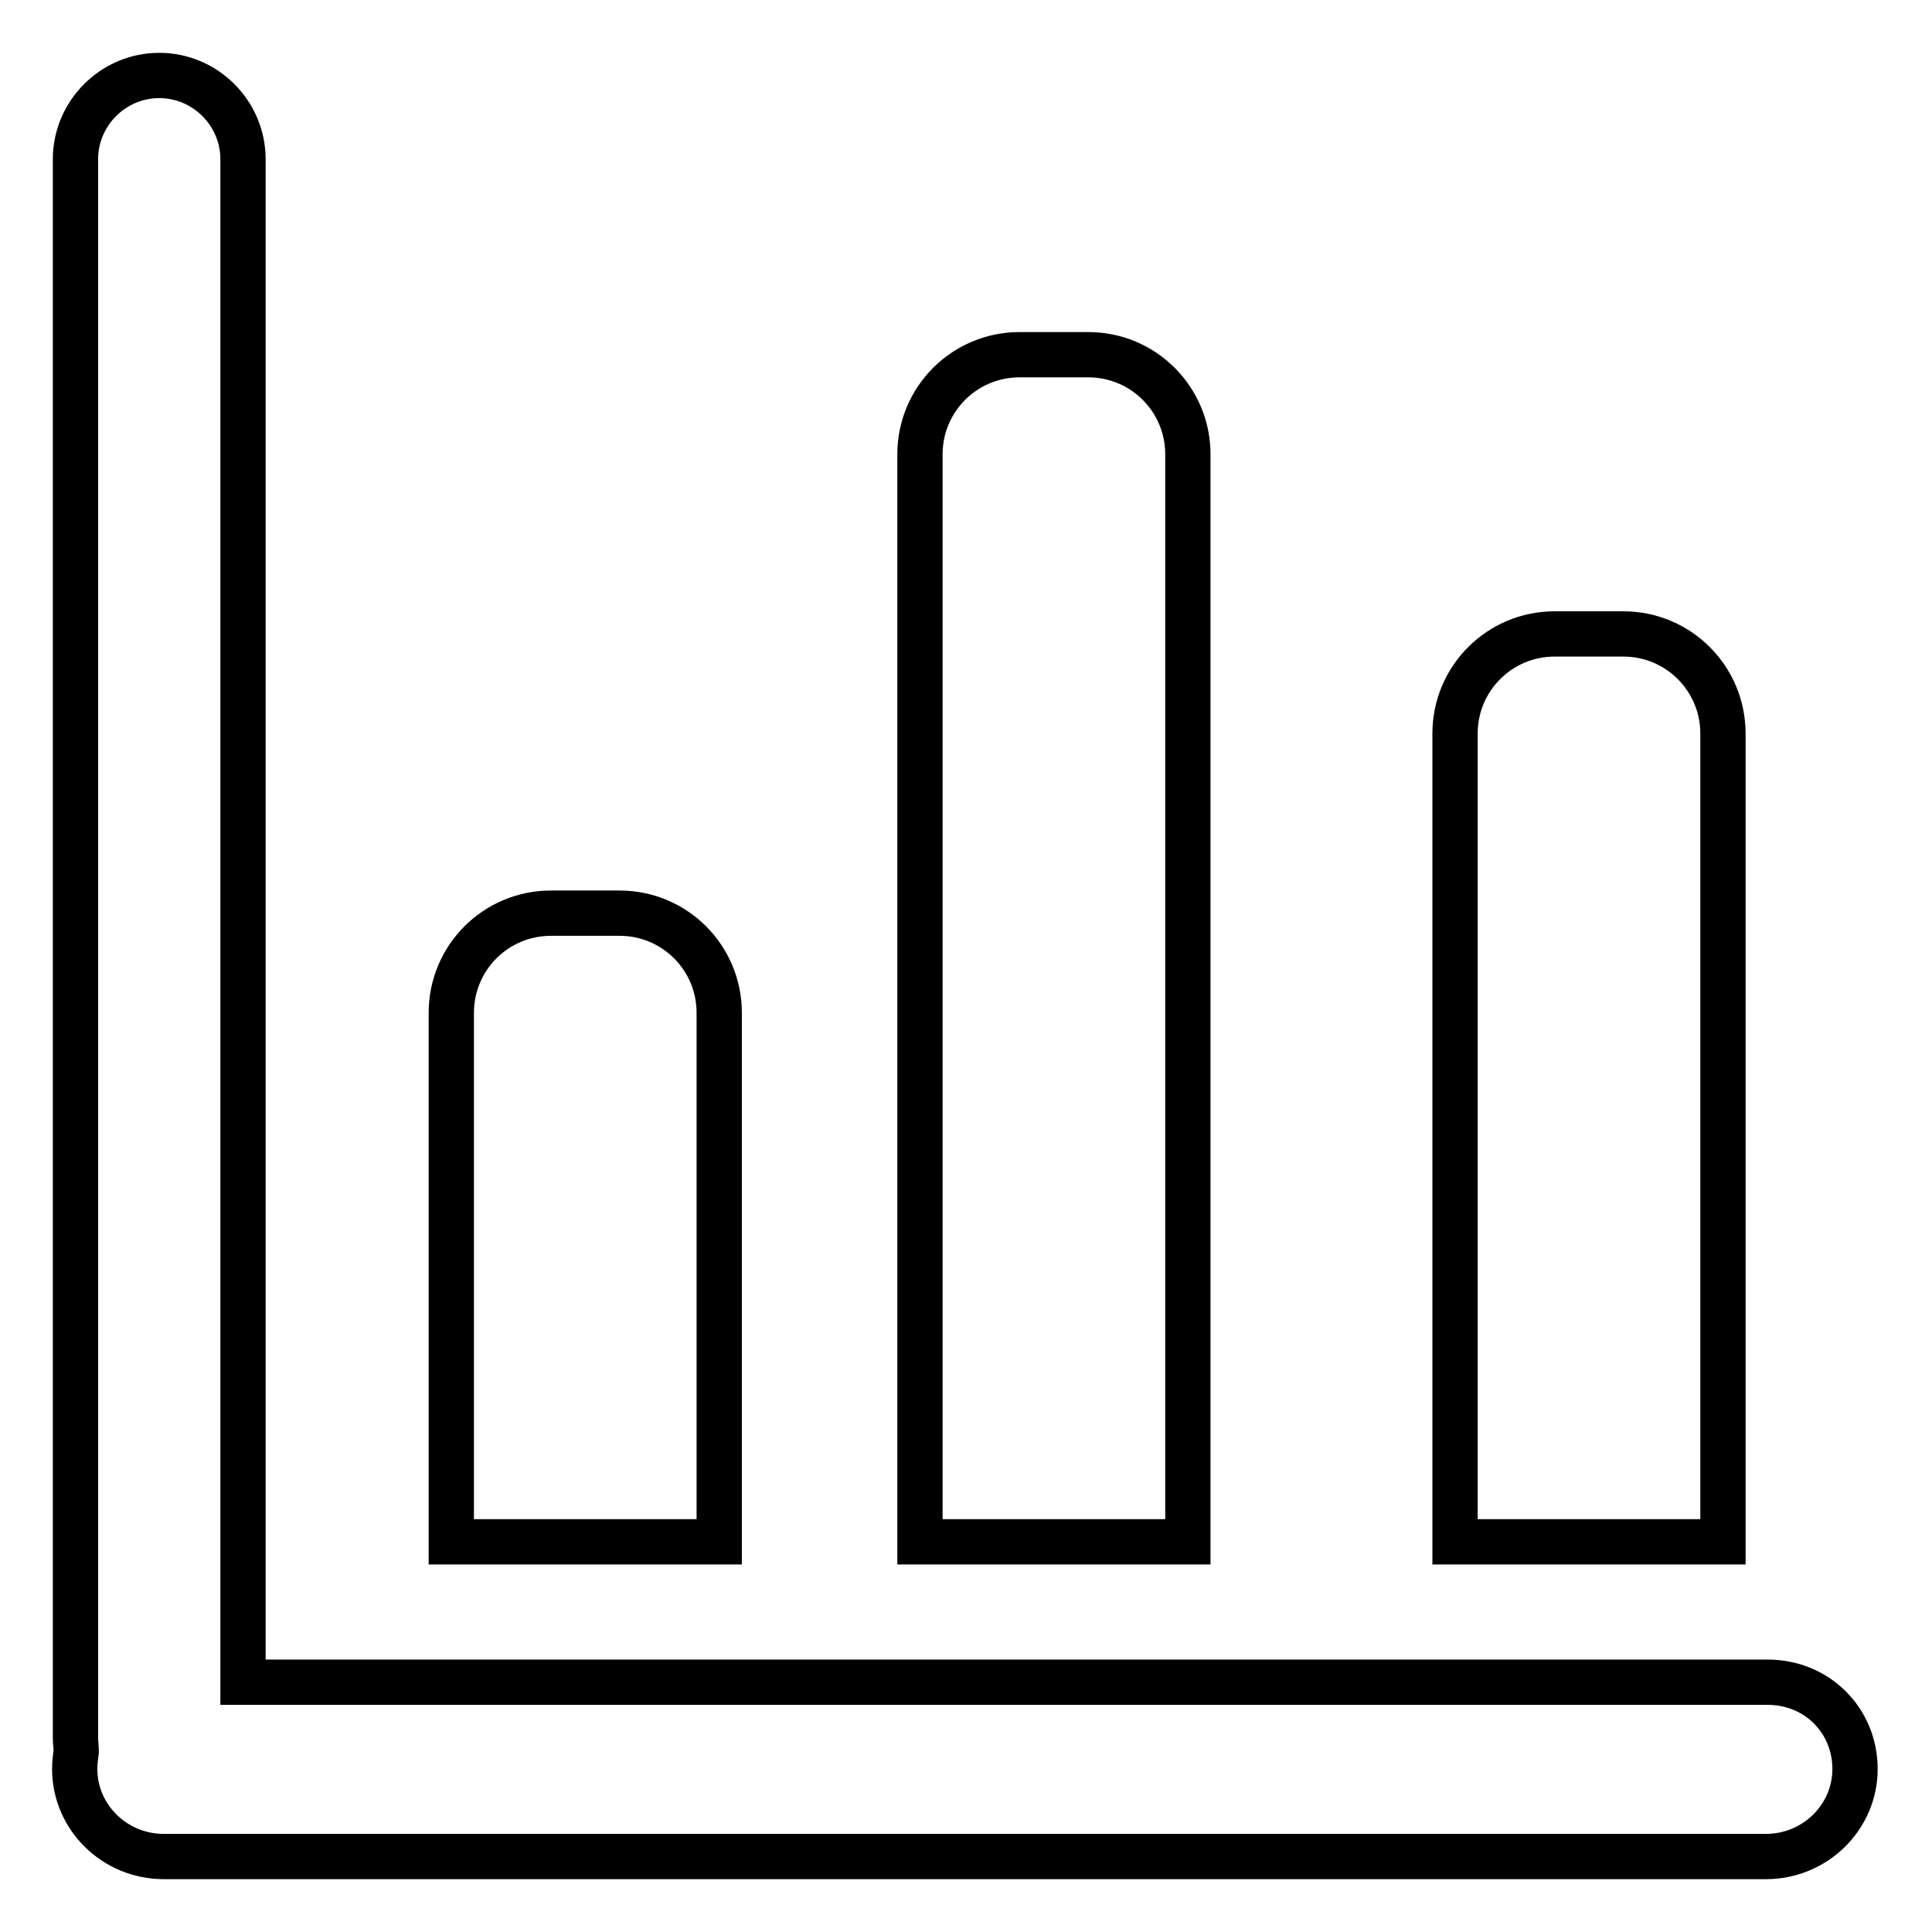 <?xml version="1.0" encoding="utf-8"?>
<!-- Svg Vector Icons : http://www.onlinewebfonts.com/icon -->
<!DOCTYPE svg PUBLIC "-//W3C//DTD SVG 1.1//EN" "http://www.w3.org/Graphics/SVG/1.1/DTD/svg11.dtd">
<svg version="1.1" xmlns="http://www.w3.org/2000/svg" xmlns:xlink="http://www.w3.org/1999/xlink" x="0px" y="0px" viewBox="0 0 256 256" enable-background="new 0 0 256 256" xml:space="preserve">
<g> <path stroke-width="6" fill-opacity="0" stroke="#000000"  d="M234.2,222.9h-202V21.1c0-6.1-5-11.1-11.1-11.1c-6.1,0-11.1,5-11.1,11.1v209.2c0,0.6,0.1,1.2,0.1,1.8 c-0.1,0.7-0.2,1.5-0.2,2.3c0,6.4,5.3,11.6,11.8,11.6h212.3c6.5,0,11.8-5.2,11.8-11.6S240.8,222.9,234.2,222.9L234.2,222.9z"/> <path stroke-width="6" fill-opacity="0" stroke="#000000"  d="M95.3,134.2c0-7.3-5.9-13.2-13.2-13.2H73c-7.3,0-13.2,5.9-13.2,13.2v70.1h35.5L95.3,134.2L95.3,134.2z  M157.4,60.2c0-7.3-5.9-13.2-13.2-13.2h-9.1c-7.3,0-13.2,5.9-13.2,13.2v144.1h35.5L157.4,60.2L157.4,60.2z M228.3,97.2 c0-7.3-5.9-13.2-13.2-13.2H206c-7.3,0-13.2,5.9-13.2,13.2v107.1h35.5L228.3,97.2L228.3,97.2z"/></g>
</svg>